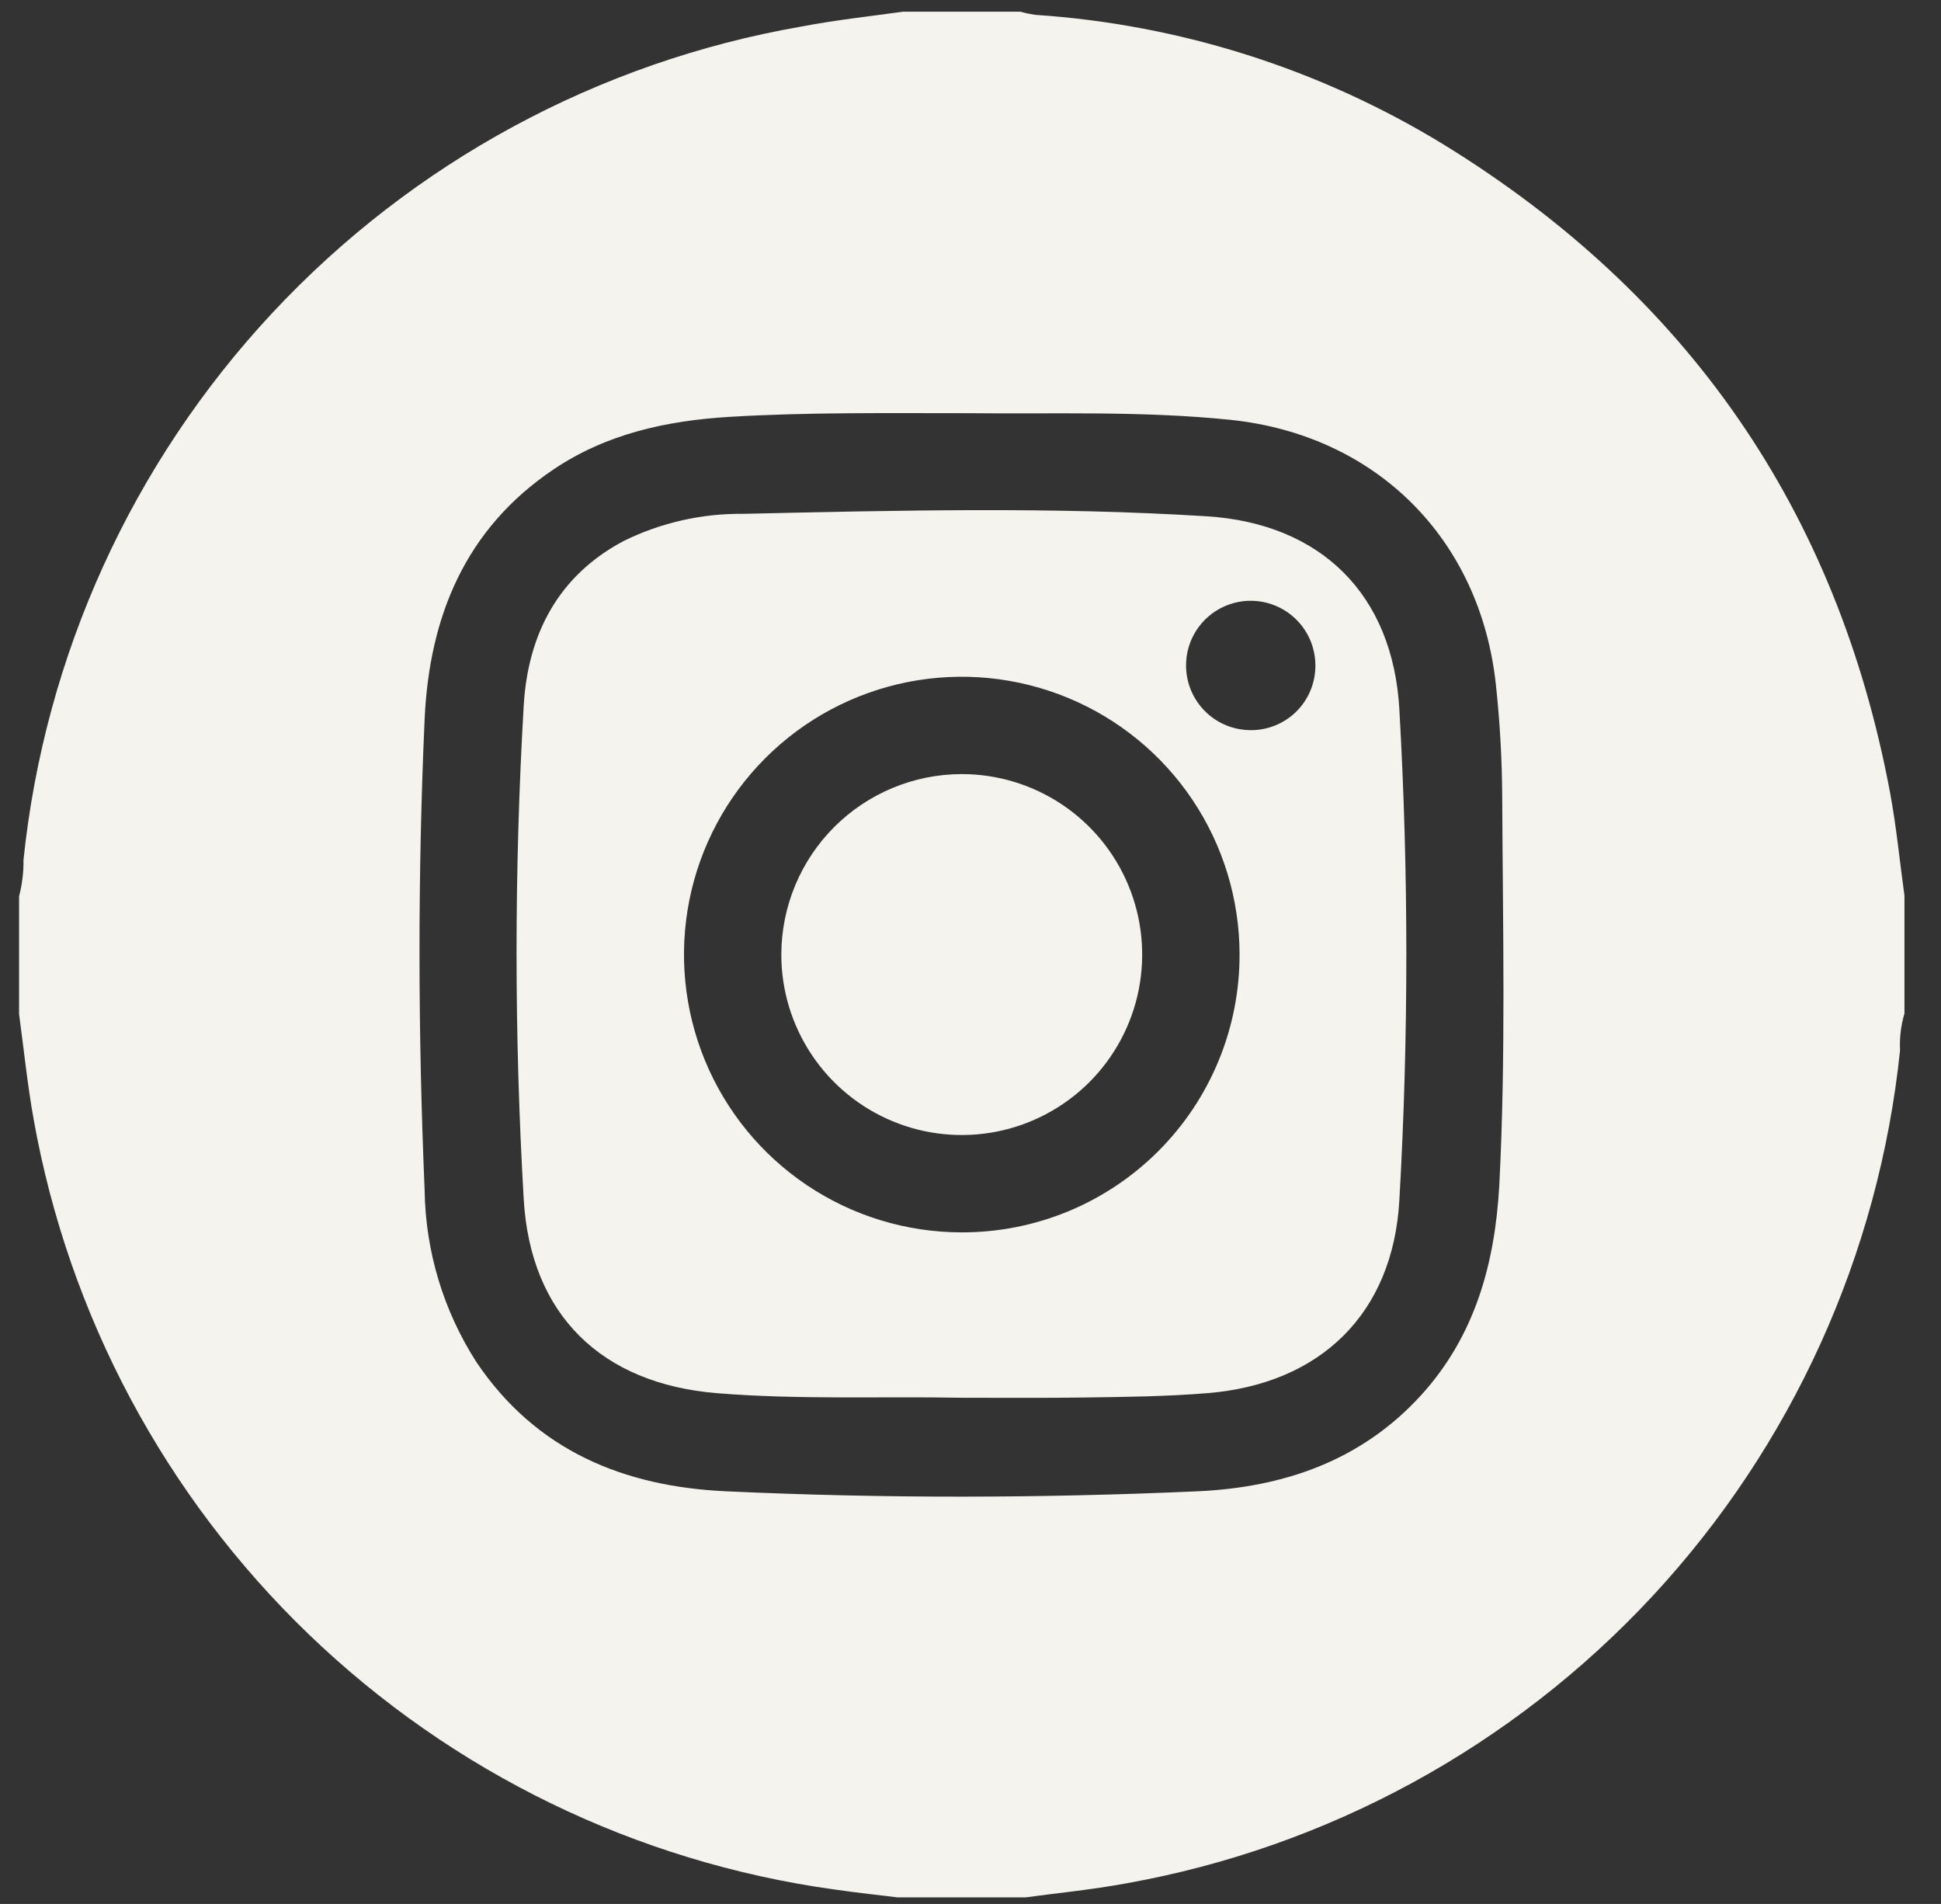 <svg width="52" height="51" viewBox="0 0 52 51" fill="none" xmlns="http://www.w3.org/2000/svg">
<rect x="0" y="0" width="52" height="51" fill="#333333" stroke="none"/>
<g clip-path="url(#clip0_81_3143)">
<path d="M24.188 0.314H27.344C27.469 0.35 27.595 0.377 27.723 0.397C31.608 0.653 35.372 1.849 38.693 3.882C45.211 7.898 49.216 13.669 50.633 21.219C50.804 22.133 50.893 23.067 51.021 23.991V27.148C50.926 27.468 50.886 27.802 50.903 28.135C50.336 33.601 48.006 38.734 44.266 42.76C40.525 46.785 35.576 49.484 30.166 50.45C29.232 50.621 28.285 50.713 27.344 50.841H24.188C23.573 50.766 22.954 50.7 22.339 50.611C17.047 49.875 12.123 47.483 8.273 43.779C4.422 40.074 1.842 35.246 0.902 29.986C0.734 29.052 0.639 28.105 0.511 27.165V24.008C0.594 23.691 0.634 23.365 0.629 23.038C1.197 17.555 3.539 12.407 7.3 8.378C11.06 4.348 16.034 1.657 21.465 0.712C22.379 0.538 23.28 0.439 24.188 0.314ZM25.97 11.068C23.721 11.068 21.632 11.041 19.547 11.166C17.867 11.268 16.259 11.614 14.835 12.57C12.464 14.162 11.501 16.517 11.376 19.262C11.188 23.468 11.198 27.678 11.376 31.884C11.399 33.518 11.88 35.112 12.764 36.487C14.362 38.858 16.71 39.822 19.459 39.947C23.665 40.141 27.874 40.134 32.08 39.947C34.382 39.842 36.467 39.135 38.075 37.369C39.518 35.78 40.048 33.847 40.166 31.762C40.344 28.312 40.261 24.856 40.245 21.407C40.242 20.387 40.186 19.369 40.077 18.355C39.663 14.438 36.871 11.65 32.955 11.245C30.577 11.002 28.193 11.094 25.97 11.068Z" fill="#F4F3EE"/>
<path d="M25.769 37.441C23.582 37.401 21.396 37.496 19.215 37.319C16.118 37.069 14.207 35.221 14.03 32.113C13.775 27.715 13.775 23.305 14.03 18.907C14.141 17 14.947 15.421 16.716 14.487C17.709 14 18.803 13.752 19.909 13.764C24.049 13.672 28.193 13.57 32.33 13.83C35.395 14.024 37.315 15.928 37.489 18.999C37.739 23.38 37.739 27.772 37.489 32.153C37.318 35.185 35.378 37.066 32.363 37.316C31.261 37.408 30.163 37.418 29.074 37.434C27.986 37.45 26.868 37.441 25.769 37.441ZM33.208 25.556C33.205 24.085 32.767 22.648 31.948 21.427C31.129 20.205 29.967 19.253 28.608 18.692C27.248 18.13 25.753 17.984 24.311 18.271C22.869 18.559 21.544 19.267 20.504 20.307C19.464 21.347 18.755 22.672 18.468 24.114C18.18 25.557 18.327 27.052 18.888 28.411C19.45 29.77 20.402 30.933 21.623 31.751C22.845 32.57 24.282 33.008 25.753 33.011C26.733 33.014 27.704 32.824 28.61 32.451C29.516 32.077 30.339 31.528 31.032 30.835C31.725 30.142 32.274 29.319 32.647 28.413C33.021 27.507 33.211 26.536 33.208 25.556ZM35.24 17.832C35.241 17.49 35.141 17.155 34.953 16.87C34.764 16.585 34.496 16.361 34.181 16.229C33.866 16.096 33.518 16.059 33.182 16.123C32.847 16.187 32.537 16.349 32.293 16.588C32.049 16.828 31.881 17.134 31.811 17.469C31.741 17.803 31.771 18.151 31.898 18.469C32.025 18.786 32.243 19.059 32.524 19.253C32.806 19.447 33.139 19.553 33.481 19.558C33.71 19.563 33.938 19.522 34.152 19.437C34.365 19.352 34.56 19.226 34.724 19.065C34.888 18.904 35.018 18.712 35.106 18.5C35.195 18.289 35.24 18.061 35.24 17.832Z" fill="#F4F3EE"/>
<path d="M25.759 20.735C26.716 20.734 27.651 21.017 28.447 21.547C29.243 22.078 29.864 22.833 30.23 23.716C30.597 24.6 30.693 25.573 30.507 26.511C30.321 27.449 29.86 28.311 29.184 28.988C28.507 29.664 27.645 30.125 26.707 30.311C25.769 30.497 24.796 30.401 23.913 30.034C23.029 29.667 22.274 29.047 21.744 28.251C21.213 27.455 20.93 26.519 20.932 25.563C20.935 24.284 21.445 23.058 22.349 22.153C23.254 21.248 24.48 20.739 25.759 20.735Z" fill="#F4F3EE"/>
</g>
<defs>
<clipPath id="clip0_81_3143">
<rect width="50.51" height="50.51" fill="white" transform="translate(0.511 0.314)"/>
</clipPath>
</defs>
</svg>
